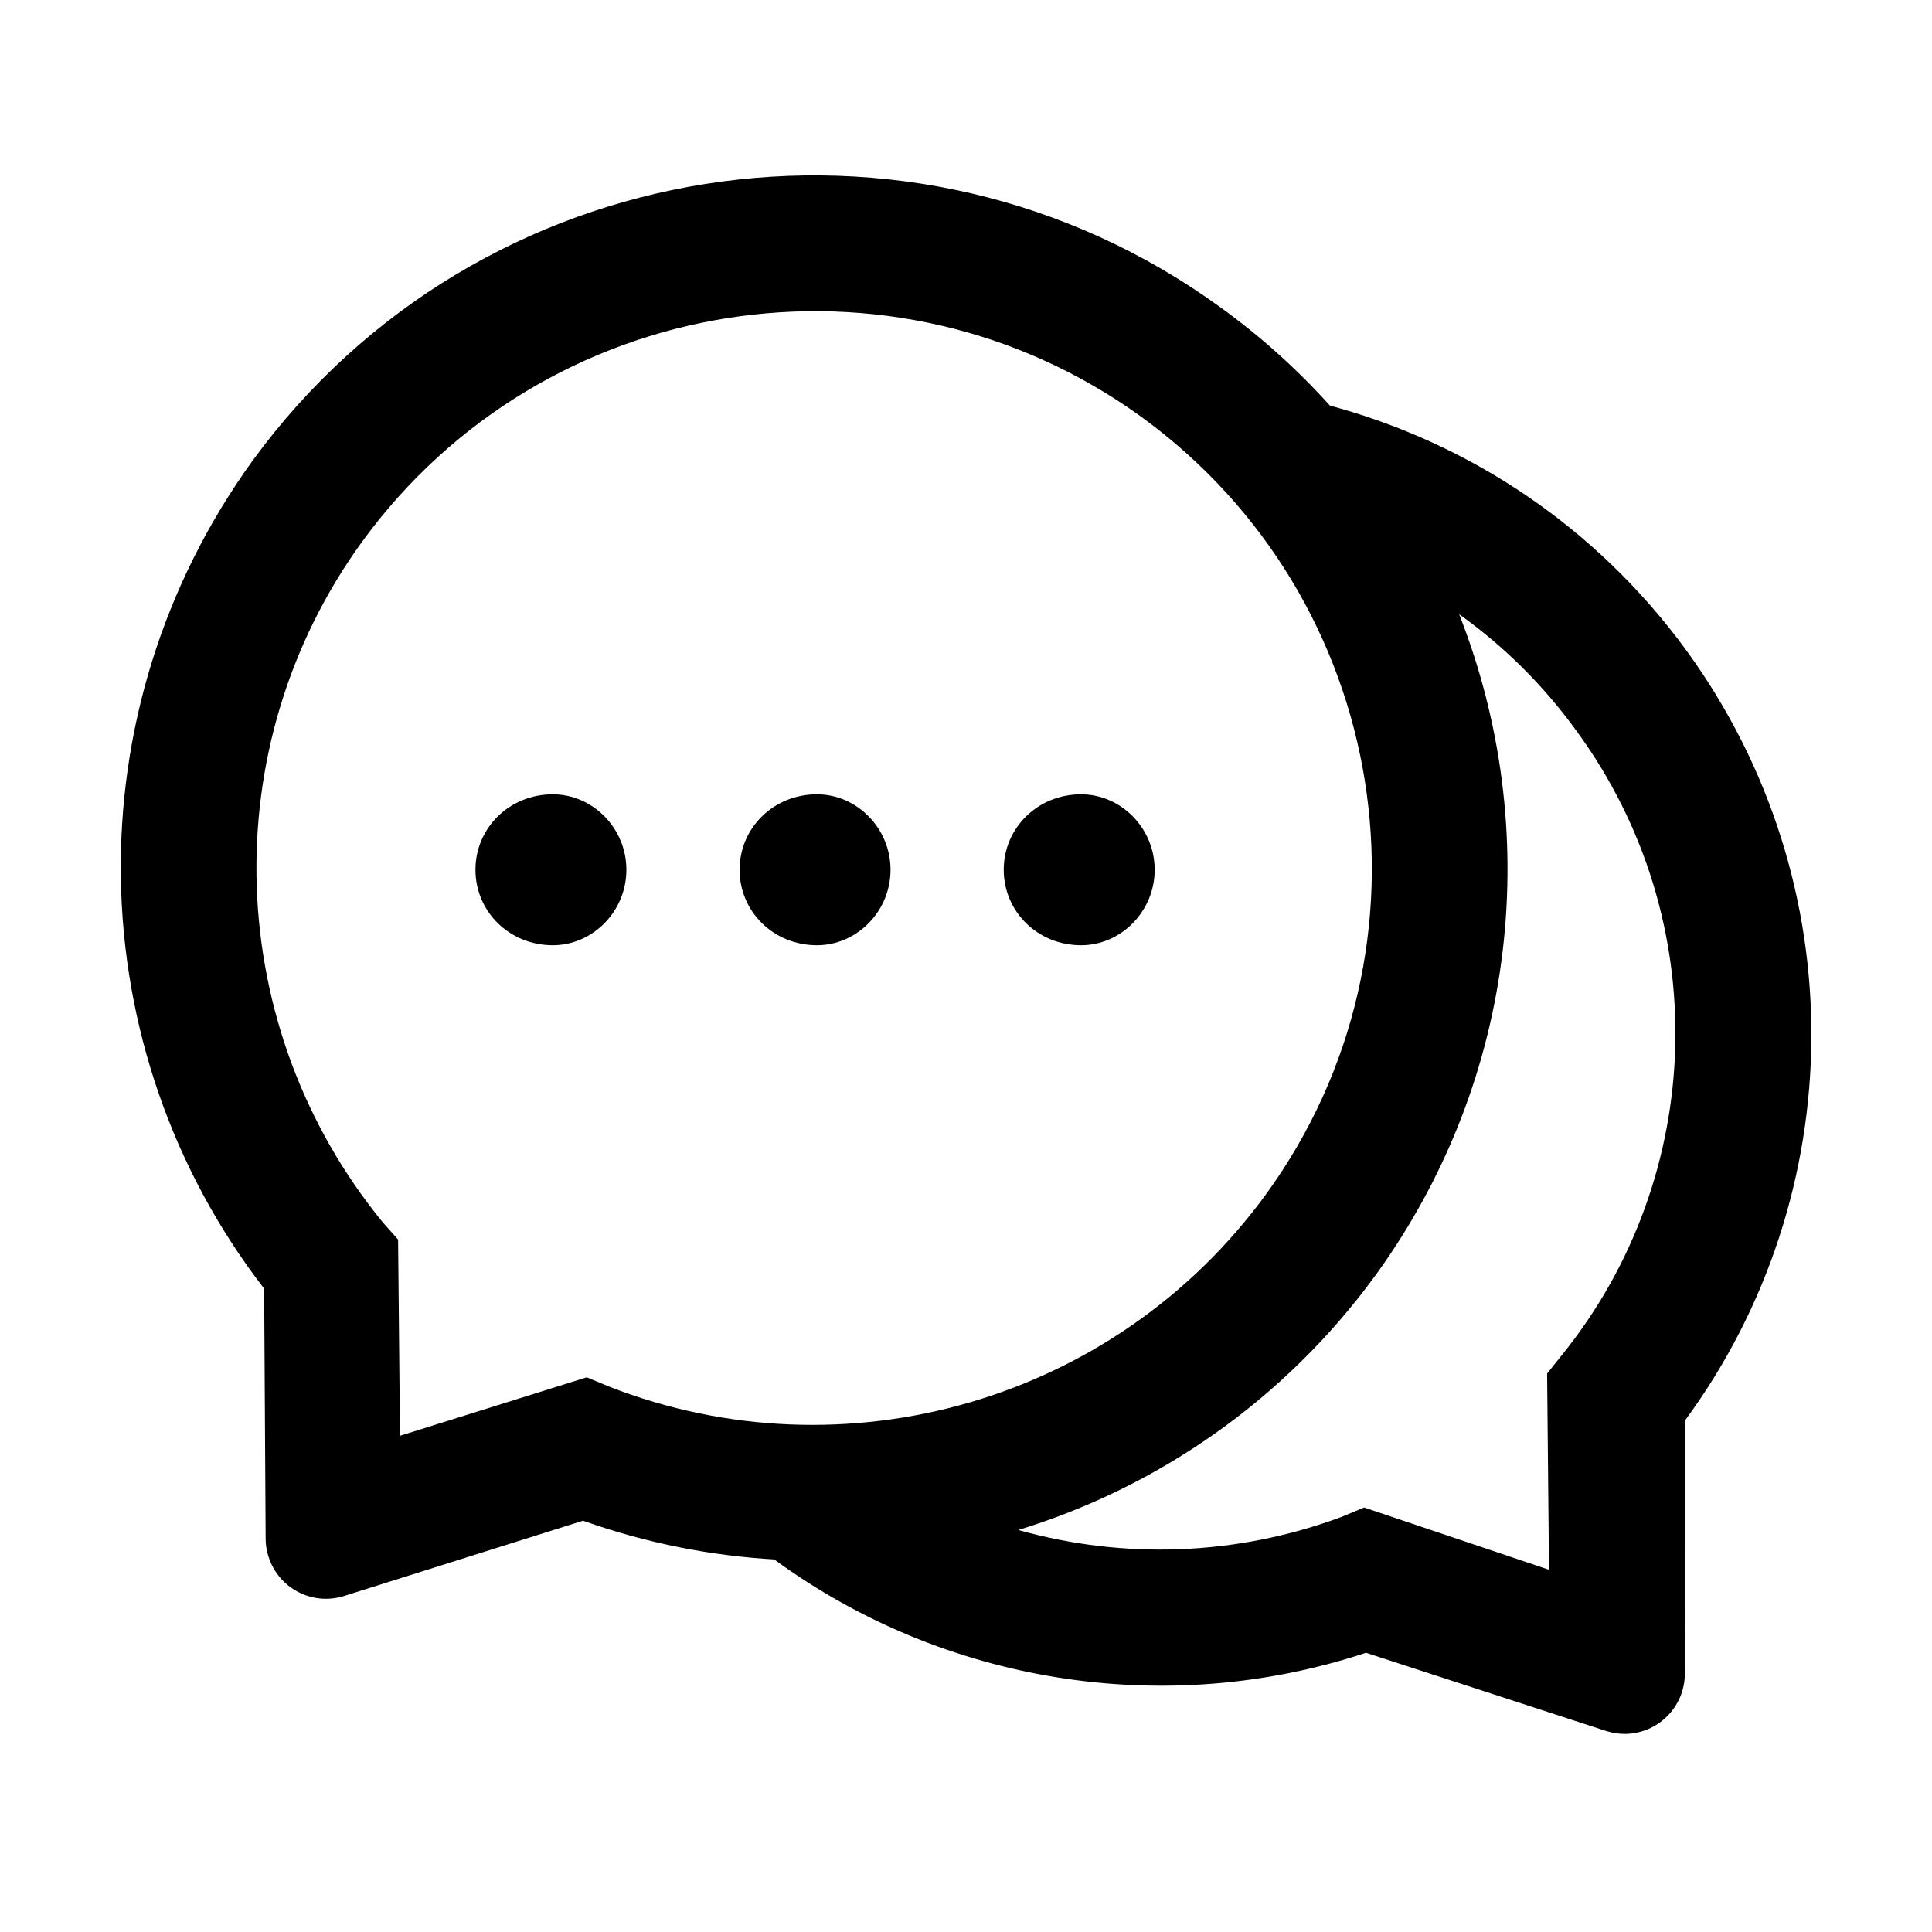 <svg xmlns="http://www.w3.org/2000/svg" width="512" height="512" viewBox="0 0 1024 1024"><path fill="currentColor" d="M573 421c-23.1 0-41 17.9-41 40s17.9 40 41 40c21.1 0 39-17.9 39-40s-17.9-40-39-40zm-280 0c-23.1 0-41 17.9-41 40s17.9 40 41 40c21.1 0 39-17.9 39-40s-17.9-40-39-40z"/><path fill="currentColor" d="M894 345c-48.1-66-115.3-110.1-189-130v.1c-17.1-19-36.4-36.5-58-52.1c-163.7-119-393.5-82.7-513 81c-96.3 133-92.2 311.9 6 439l.8 132.6c0 3.2.5 6.4 1.5 9.4c5.3 16.9 23.3 26.2 40.1 20.9L309 806c33.5 11.9 68.1 18.7 102.5 20.6l-.5.4c89.1 64.9 205.9 84.4 313 49l127.1 41.4c3.2 1 6.5 1.6 9.9 1.6c17.7 0 32-14.3 32-32V753c88.1-119.6 90.4-284.9 1-408zM323 735l-12-5l-99 31l-1-104l-8-9c-84.6-103.2-90.2-251.9-11-361c96.4-132.2 281.2-161.4 413-66c132.2 96.1 161.5 280.6 66 412c-80.1 109.9-223.5 150.5-348 102zm505-17l-8 10l1 104l-98-33l-12 5c-56 20.8-115.7 22.5-171 7l-.2-.1C613.7 788.2 680.7 742.2 729 676c76.4-105.3 88.8-237.6 44.4-350.4l.6.4c23 16.5 44.1 37.1 62 62c72.6 99.6 68.5 235.2-8 330z"/><path fill="currentColor" d="M433 421c-23.1 0-41 17.9-41 40s17.9 40 41 40c21.1 0 39-17.9 39-40s-17.9-40-39-40z"/></svg>